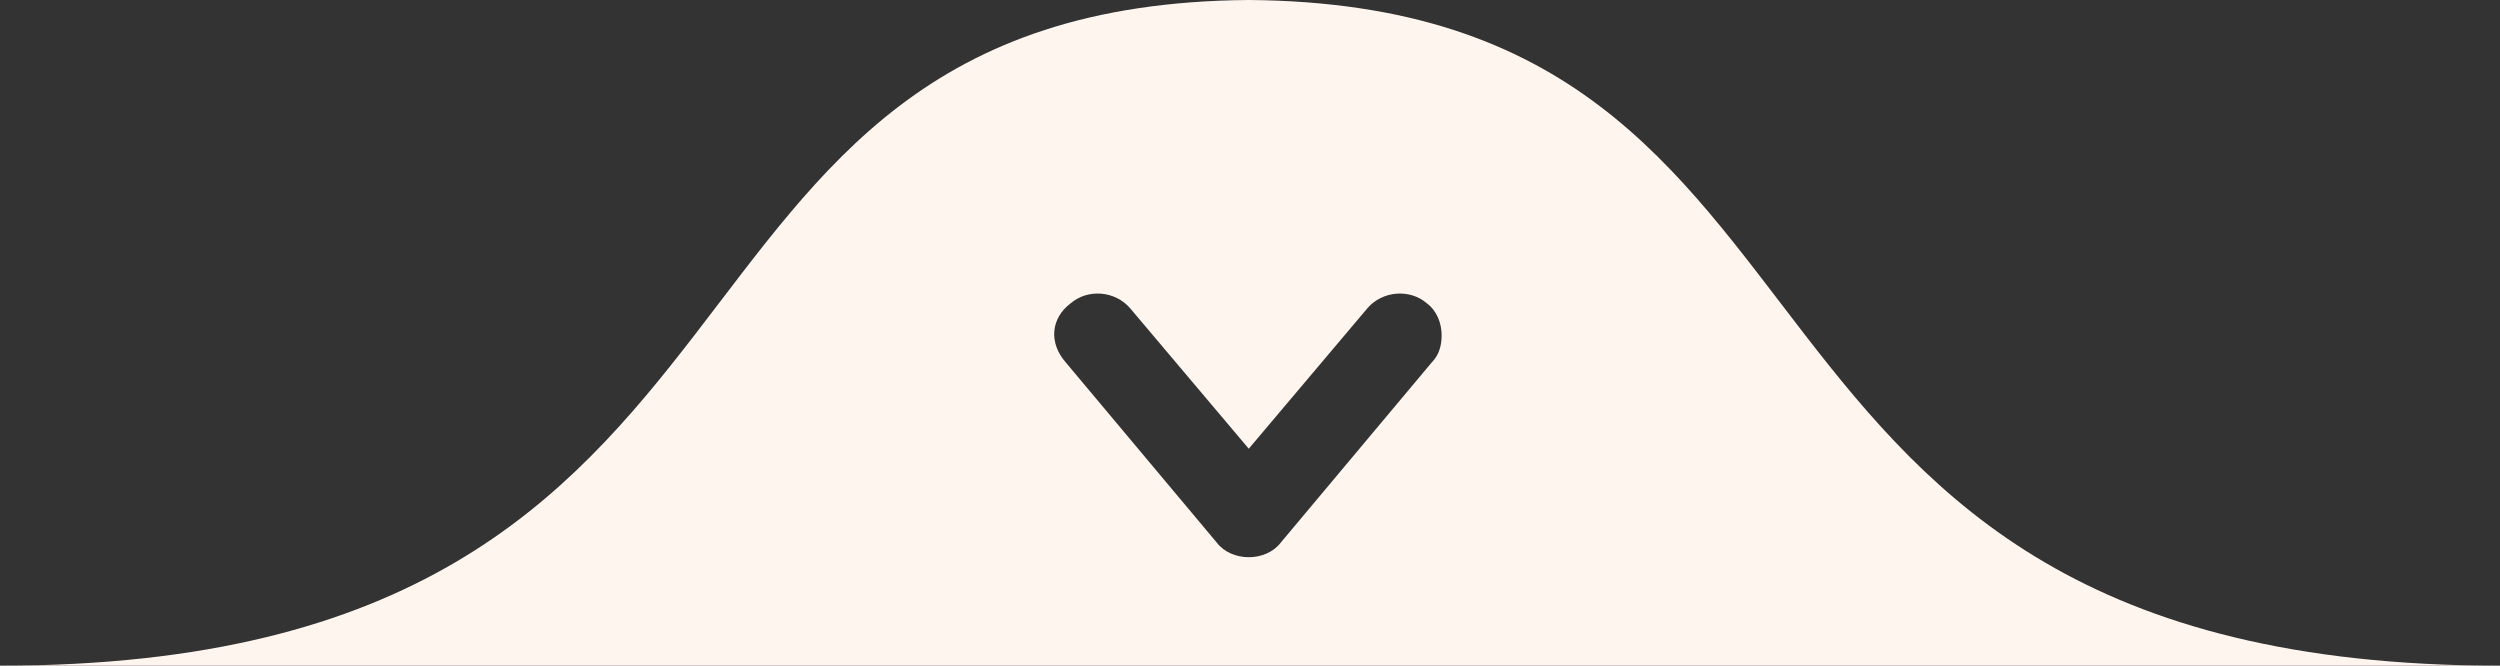 <svg width="169" height="45" viewBox="0 0 169 45" fill="none" xmlns="http://www.w3.org/2000/svg">
<rect x="0" y="0" width="169" height="45" fill="#333333" stroke="none"/>
<g clip-path="url(#clip0_55_73)">
<path fill-rule="evenodd" clip-rule="evenodd" d="M84.416 0C128.046 0.333 112.834 45 169 45H0C56.166 45 40.955 0.333 84.416 0ZM72.046 24.5L82.243 36.667C82.745 37.333 83.581 37.667 84.416 37.667C85.252 37.667 86.088 37.333 86.59 36.667L96.786 24.5C97.288 24 97.455 23.333 97.455 22.667C97.455 21.833 97.121 21 96.452 20.5C95.282 19.5 93.443 19.667 92.44 20.833L84.416 30.333L76.393 20.833C75.39 19.667 73.551 19.5 72.381 20.5C71.043 21.5 70.876 23.167 72.046 24.5Z" fill="#FFF5EF"/>
</g>
<defs>
<clipPath id="clip0_55_73">
<rect width="169" height="45" fill="white" transform="matrix(-1 0 0 1 169 0)"/>
</clipPath>
</defs>
</svg>
